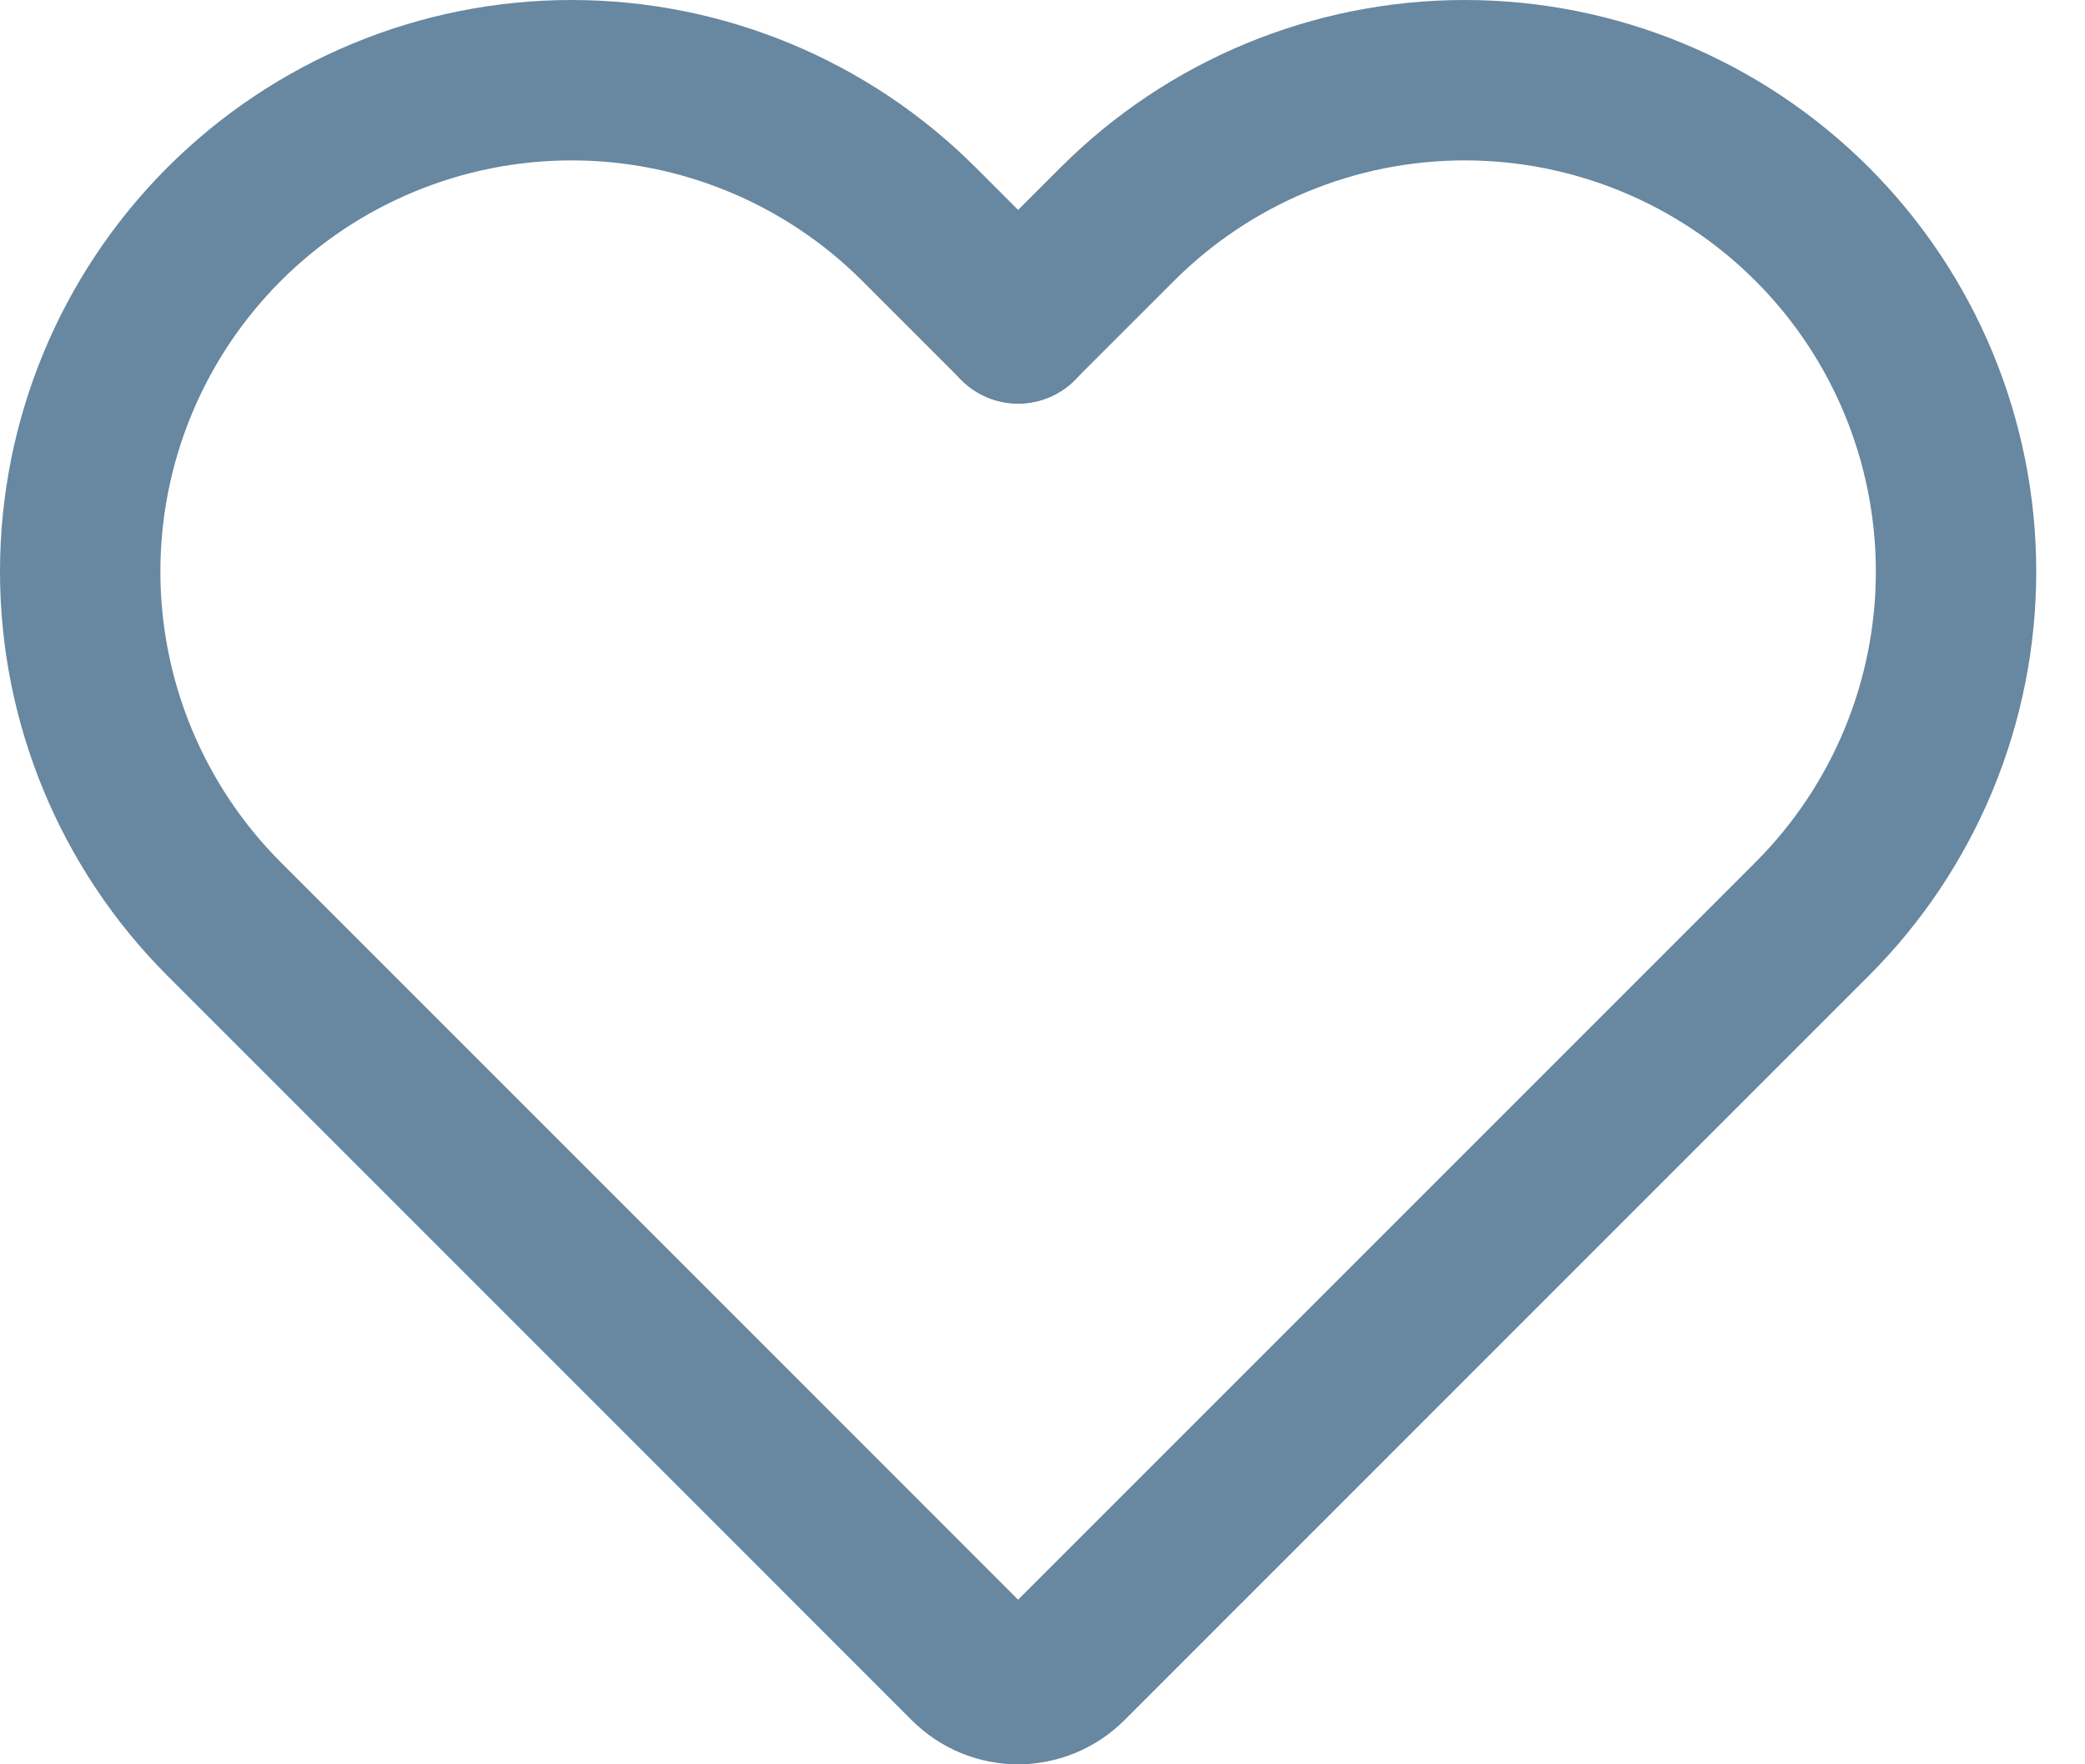 <svg width="26" height="22" viewBox="0 0 26 22" fill="none" xmlns="http://www.w3.org/2000/svg">
<path d="M12.697 4.033L11.459 2.795C10.31 1.646 8.752 1 7.127 1C5.502 1 3.944 1.646 2.795 2.795C1.646 3.944 1 5.502 1 7.127C1 8.752 1.646 10.311 2.795 11.46L8.957 17.622C8.966 17.631 8.975 17.64 8.984 17.649L12.078 20.744C12.249 20.915 12.473 21 12.697 21" stroke="#6887A0" stroke-width="2" stroke-linecap="round" stroke-linejoin="round"/>
<path d="M12.695 4.032L13.933 2.795C15.082 1.646 16.64 1 18.265 1C19.89 1 21.449 1.646 22.598 2.795C23.747 3.944 24.392 5.502 24.392 7.127C24.392 8.752 23.747 10.31 22.598 11.459L13.314 20.743C13.143 20.914 12.919 20.999 12.695 21" stroke="#6887A0" stroke-width="2" stroke-linecap="round" stroke-linejoin="round"/>
</svg>
